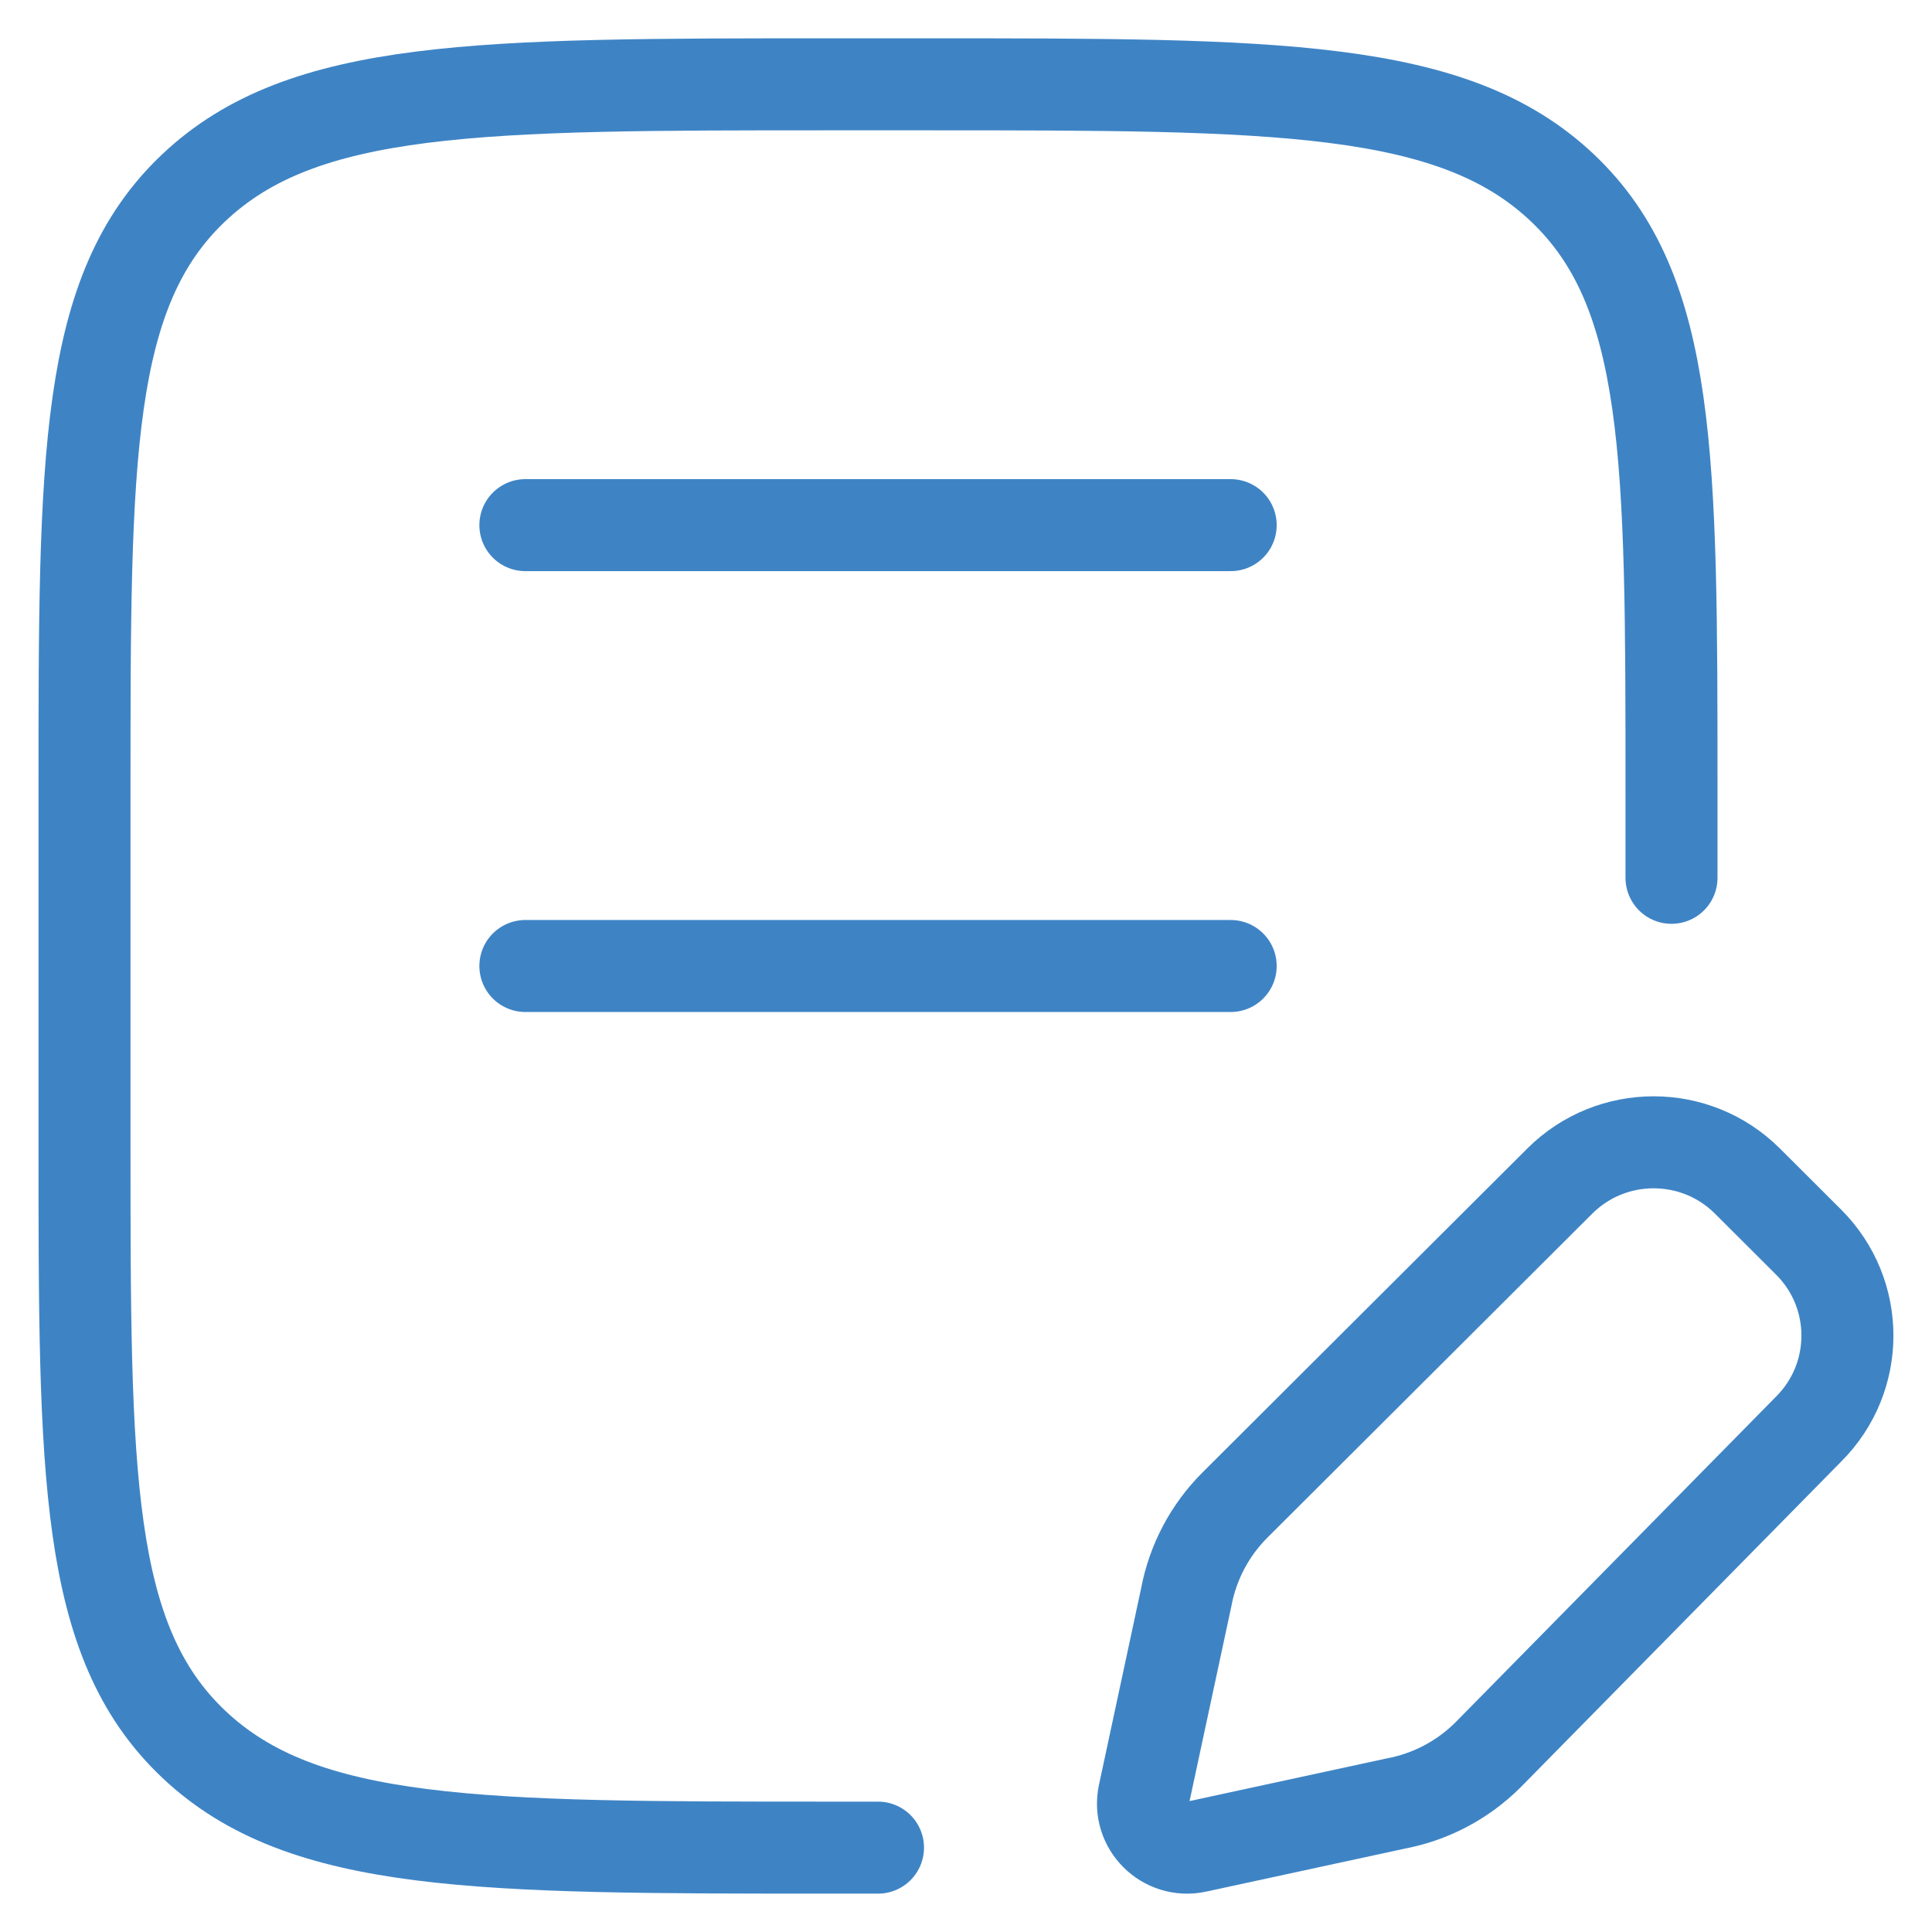 <svg xmlns="http://www.w3.org/2000/svg" width="42" height="42" viewBox="0 0 42 42" fill="none">
  <path d="M36.337 19.083V17.166C36.337 9.938 36.337 6.324 33.96 4.079C31.582 1.833 27.756 1.833 20.102 1.833H18.073C10.419 1.833 6.593 1.833 4.215 4.079C1.837 6.324 1.837 9.938 1.837 17.166V24.833C1.837 32.061 1.837 35.675 4.215 37.921C6.593 40.166 10.419 40.166 18.073 40.166H19.087" stroke="#3E84C5" stroke-width="2" stroke-linecap="round"/>
  <path d="M11.421 11.416H26.754" stroke="#3E84C5" stroke-width="2" stroke-linecap="round"/>
  <path d="M11.421 21H26.754" stroke="#3E84C5" stroke-width="2" stroke-linecap="round"/>
  <path d="M37.987 25.675L39.317 27.002C40.443 28.125 40.443 29.945 39.317 31.068L32.346 38.151C31.797 38.698 31.096 39.067 30.333 39.209L26.012 40.144C25.33 40.292 24.723 39.688 24.869 39.007L25.788 34.723C25.931 33.962 26.3 33.263 26.849 32.716L33.909 25.675C35.035 24.552 36.861 24.552 37.987 25.675Z" stroke="#3E84C5" stroke-width="2" stroke-linecap="round" stroke-linejoin="round"/>
</svg>